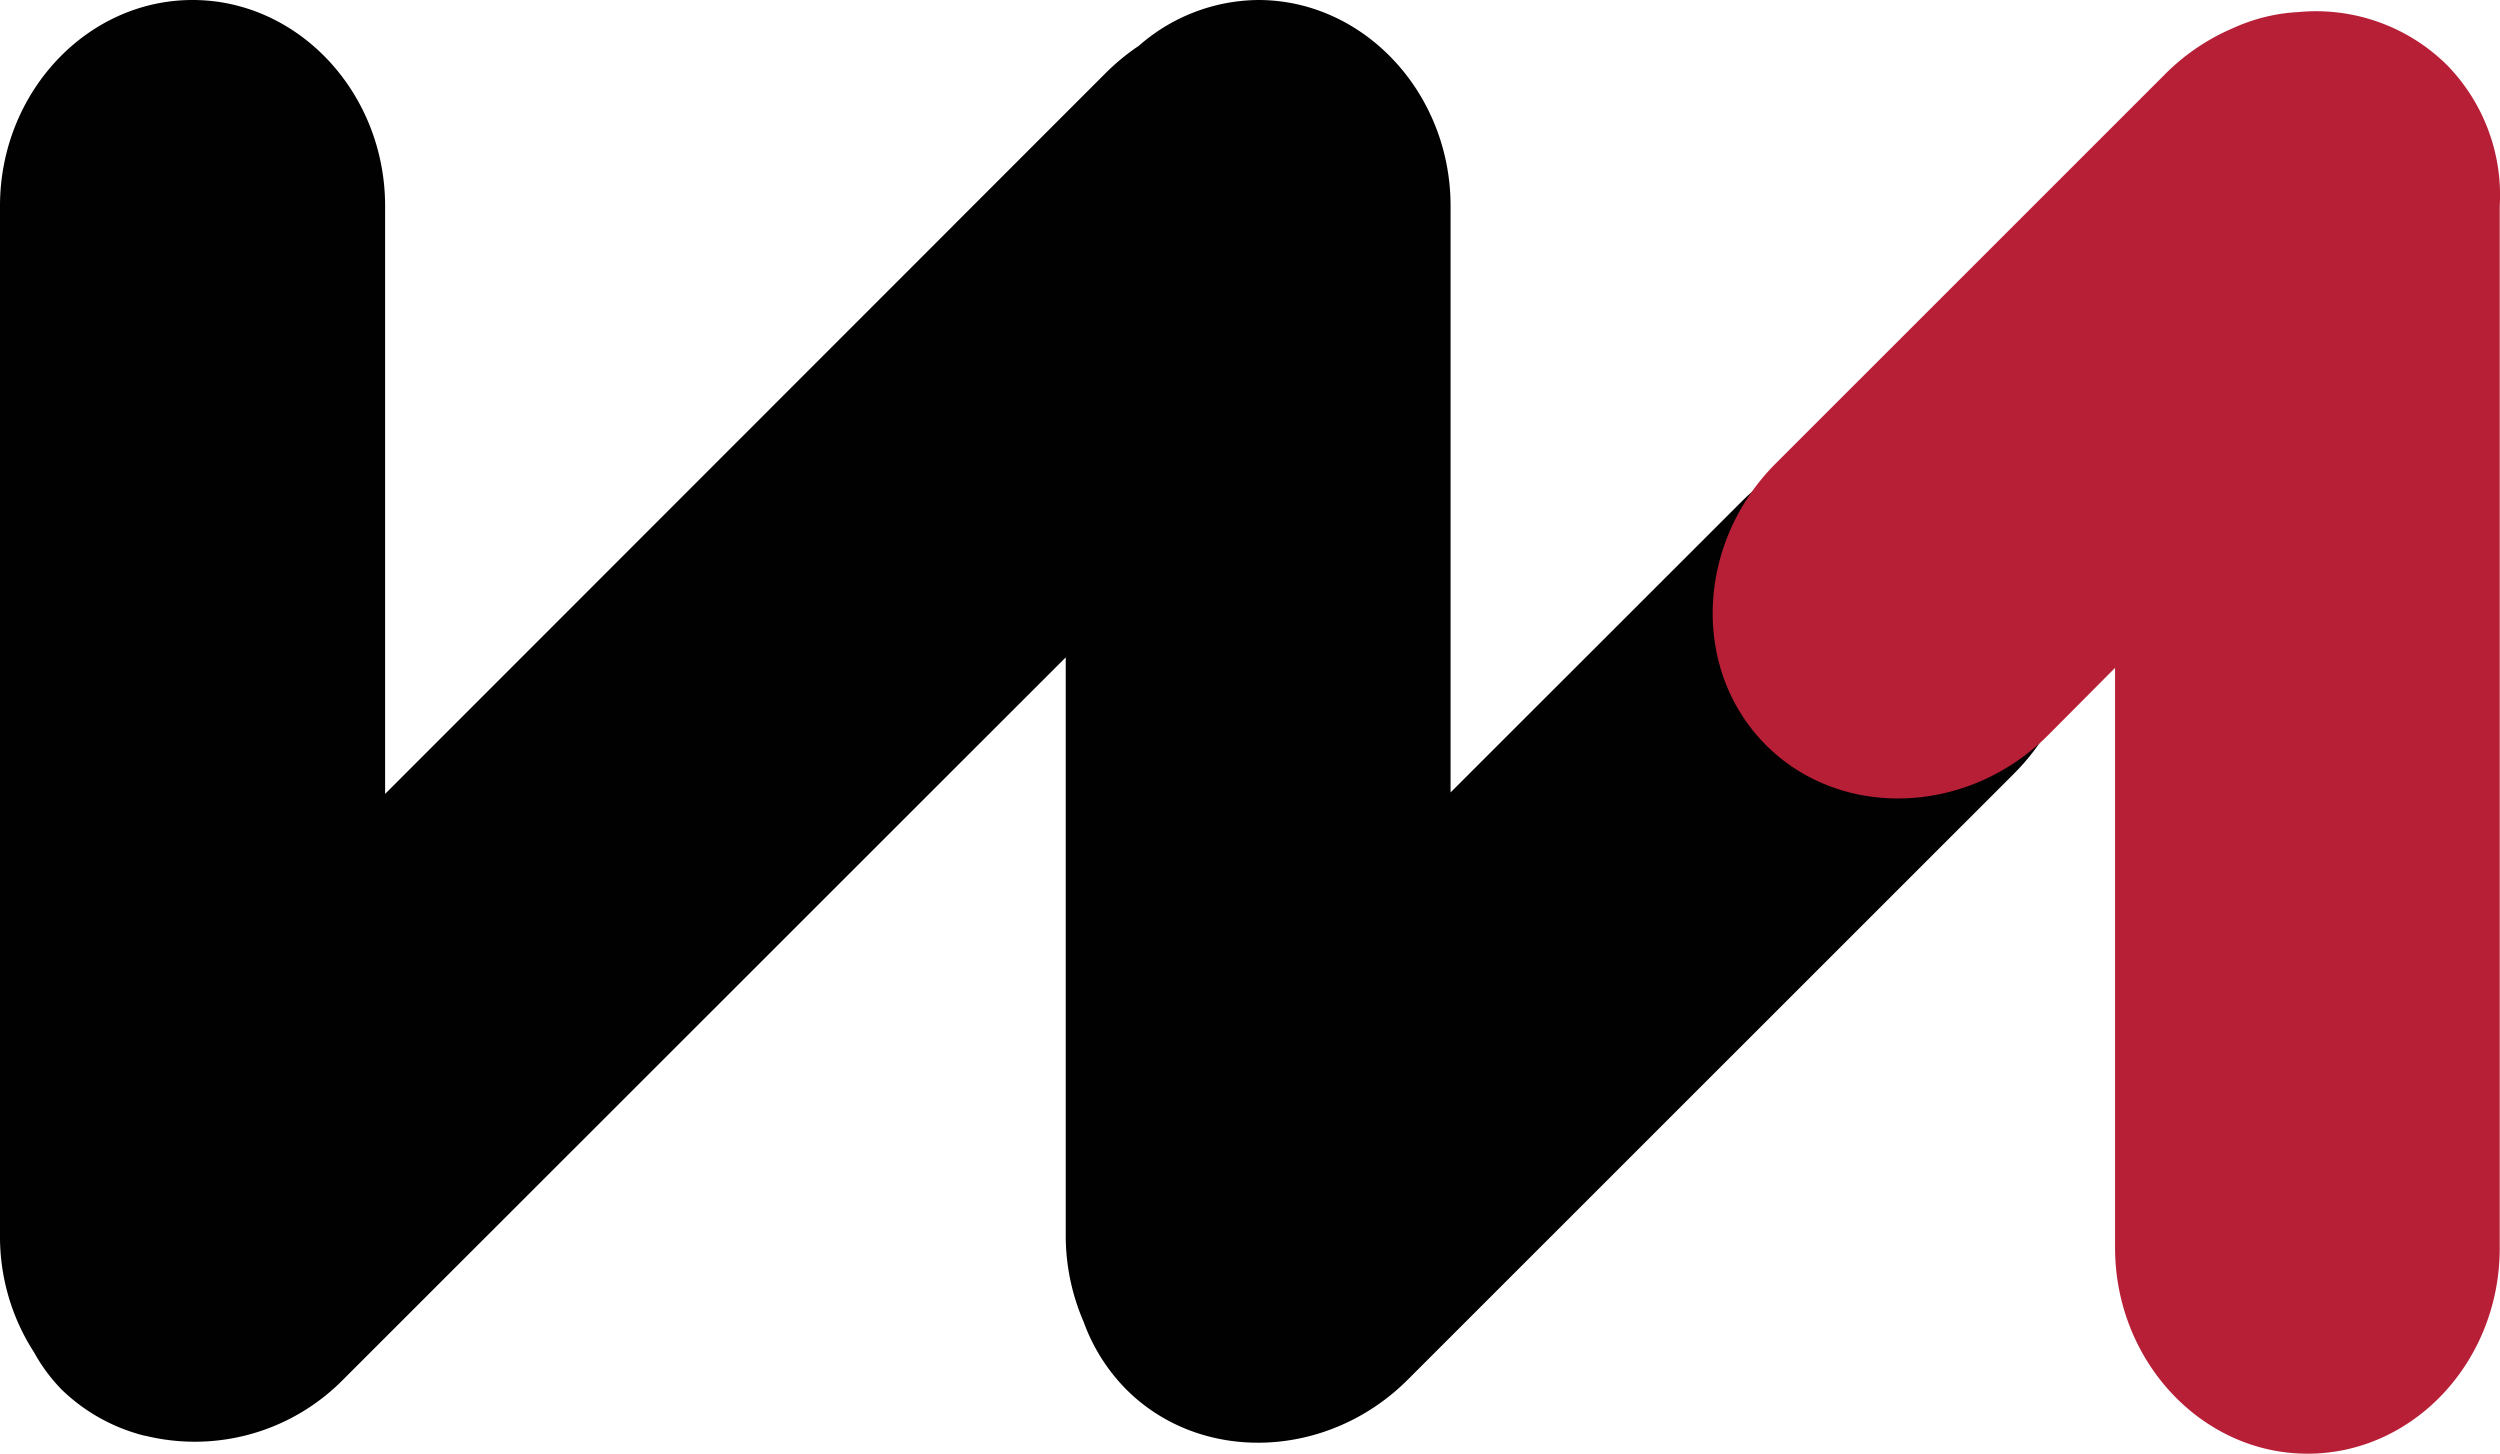 <svg id="Layer_1" data-name="Layer 1" xmlns="http://www.w3.org/2000/svg" viewBox="0 0 288.23 167.64"><defs><style>.cls-1{fill:#010101;}.cls-2{fill:#b71f37;}</style></defs><title>wallet-one</title><path class="cls-1" d="M233.28,56.71c-8.62-8.63-23.25-8.12-32.48,1.11L167.24,91.36V23.75c0-13.06-10-23.75-22.18-23.75A21.12,21.12,0,0,0,131.3,5.28a25.4,25.4,0,0,0-3.8,3.12L44.4,91.53V23.75C44.4,10.69,34.4,0,22.2,0S0,10.69,0,23.75V142.53a24.56,24.56,0,0,0,3.93,13.39,19.91,19.91,0,0,0,3.16,4.27,21.11,21.11,0,0,0,9.59,5.34l.07,0a24,24,0,0,0,22.81-6.47l83.31-83.27v66.72a25,25,0,0,0,2.07,9.9,21.38,21.38,0,0,0,4.89,7.76c8.61,8.64,23.25,8.13,32.48-1.11L232.19,89.2C241.43,80,241.92,65.37,233.28,56.71Z"/><path class="cls-2" d="M288.2,23.77a21.48,21.48,0,0,0-6.13-16.32A21.48,21.48,0,0,0,265,1.39a20.65,20.65,0,0,0-7.54,1.85,24.7,24.7,0,0,0-7.85,5.32L204.75,53.41c-9.26,9.26-9.76,23.87-1.15,32.49s23.24,8.13,32.49-1.1L243.85,77v66.84c0,13.07,10,23.76,22.19,23.76S288.2,157,288.2,143.88V23.77Z"/></svg>